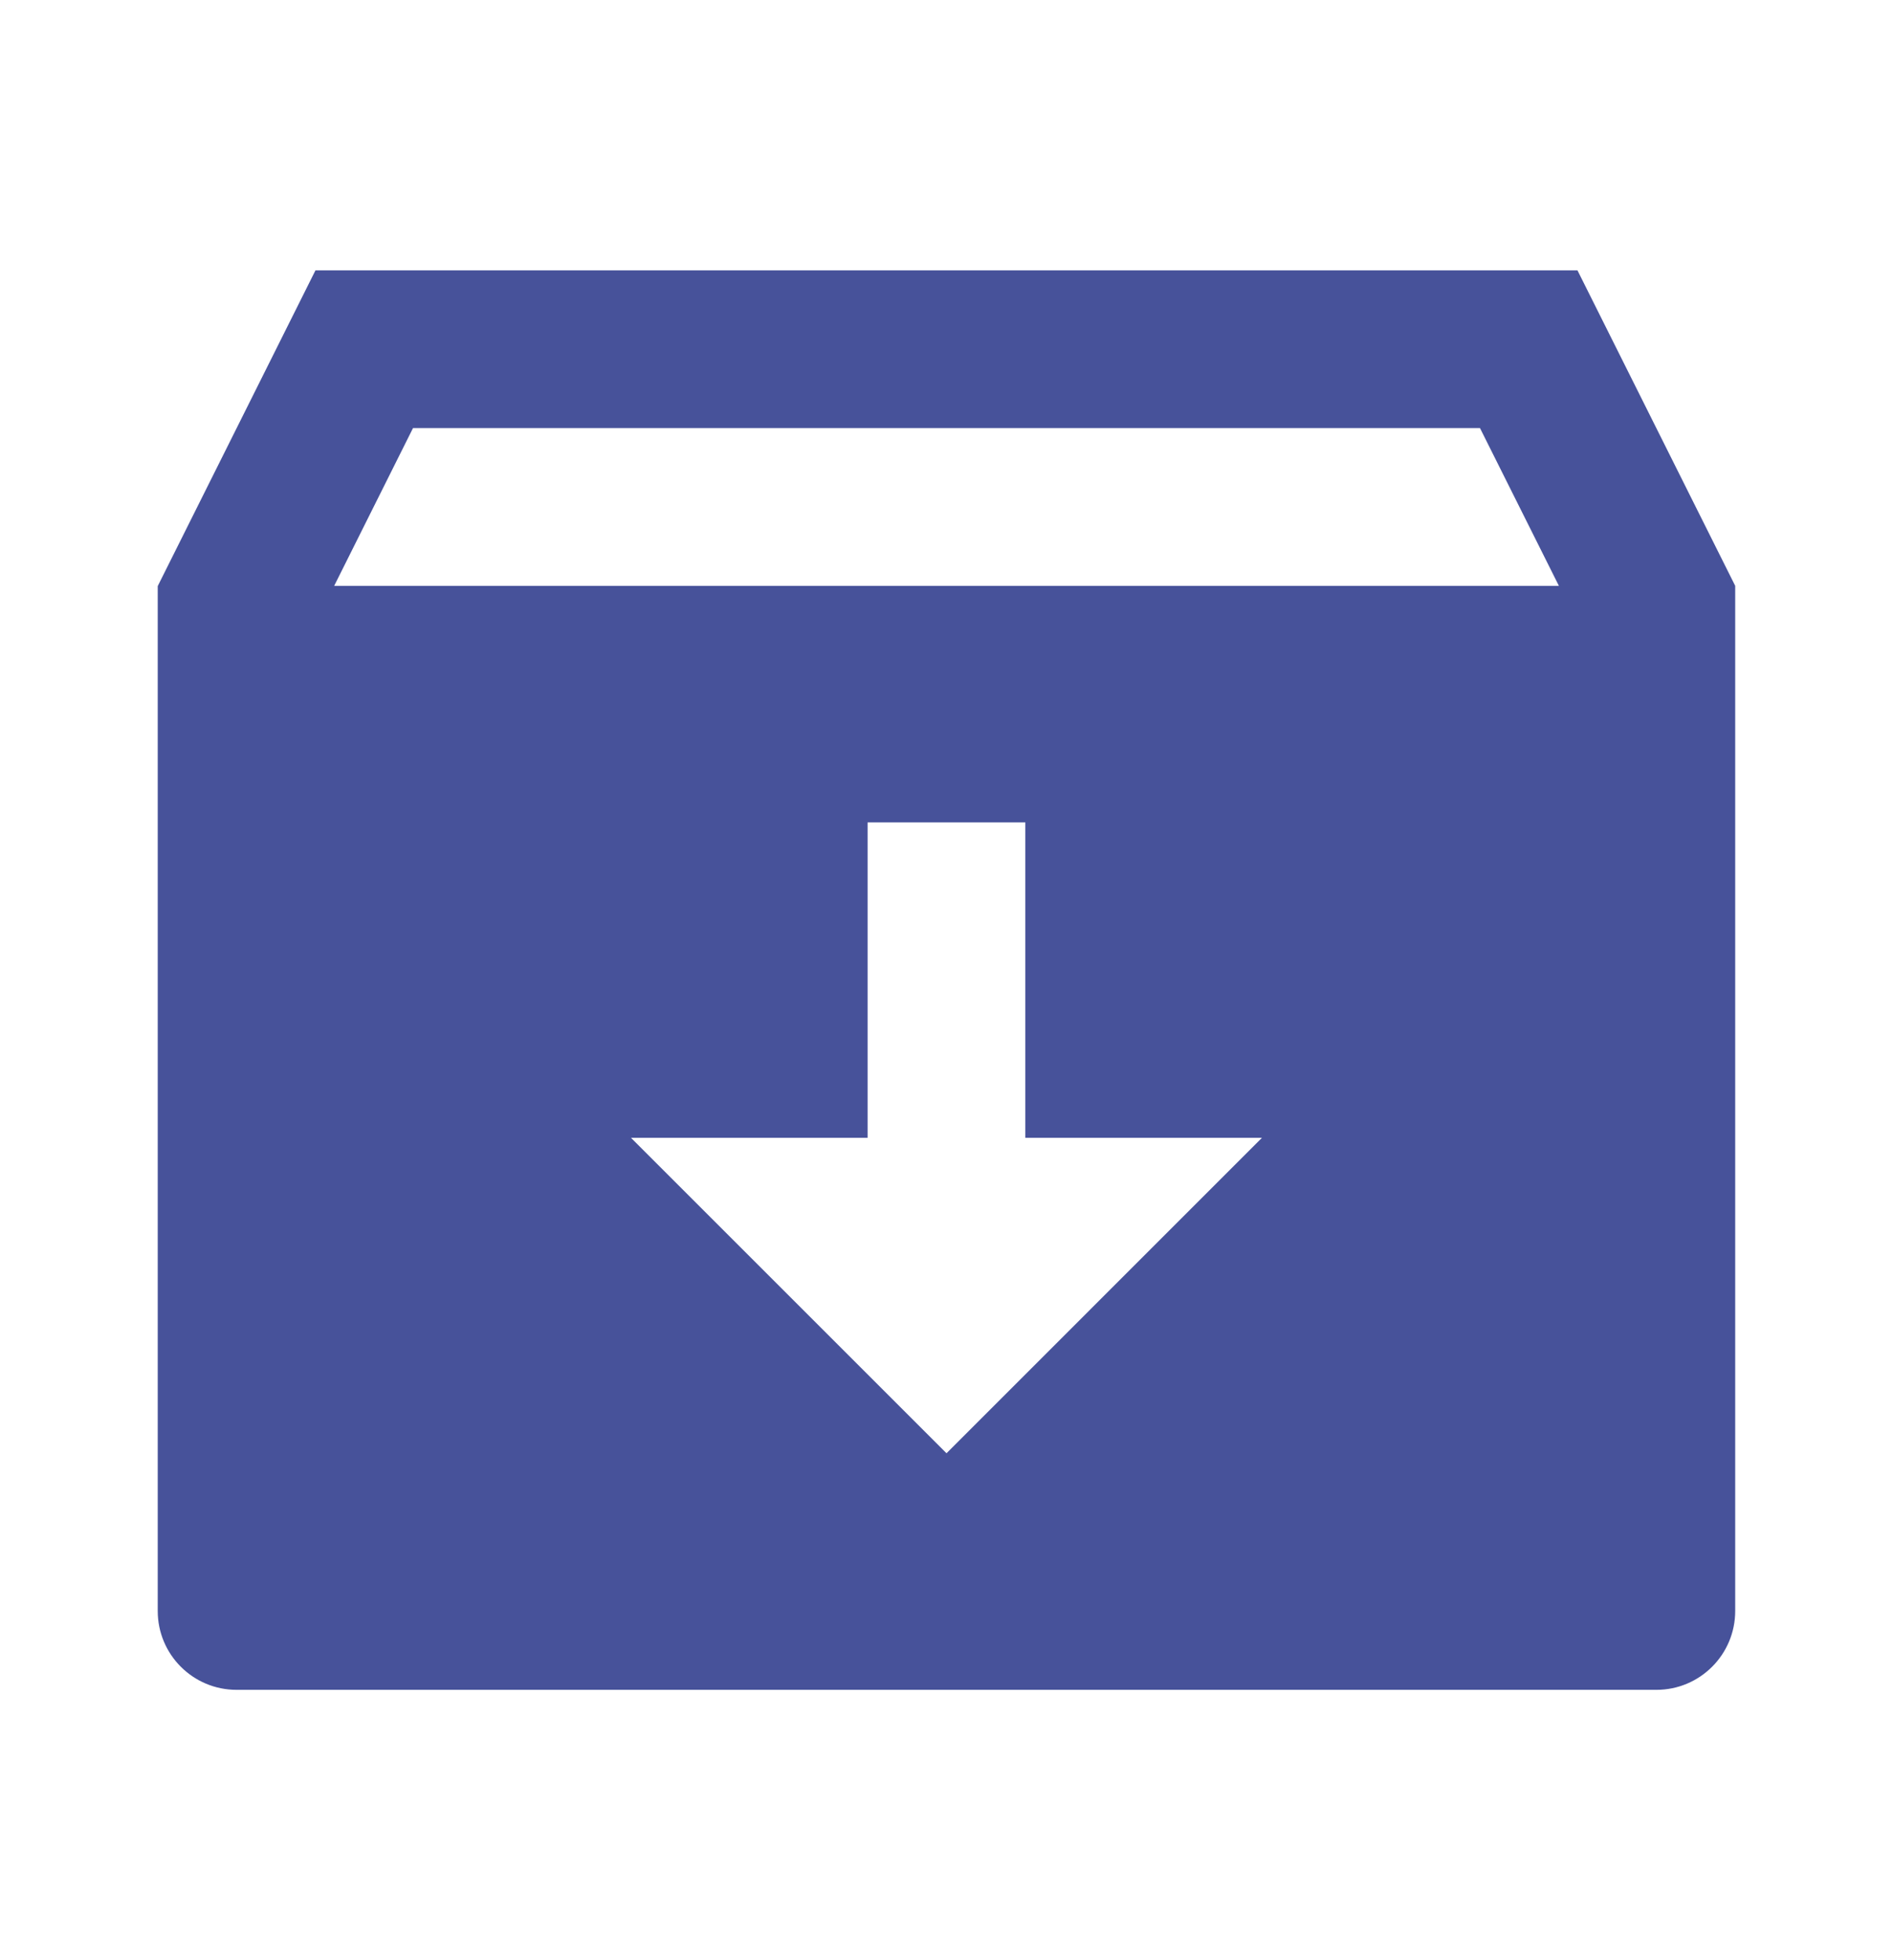 <?xml version="1.0" encoding="UTF-8"?> <svg xmlns="http://www.w3.org/2000/svg" width="28" height="29" viewBox="0 0 28 29" fill="none"><path d="M4.666 4H23.333L25.666 8.667V23.833C25.666 24.478 25.144 25 24.5 25H3.5C2.855 25 2.333 24.478 2.333 23.833V8.671L4.666 4ZM15.166 16.833V12.167H12.833V16.833H9.333L14 21.5L18.666 16.833H15.166ZM23.058 8.667L21.891 6.333H6.109L4.943 8.667H23.058Z" fill="#47529A"></path></svg> 